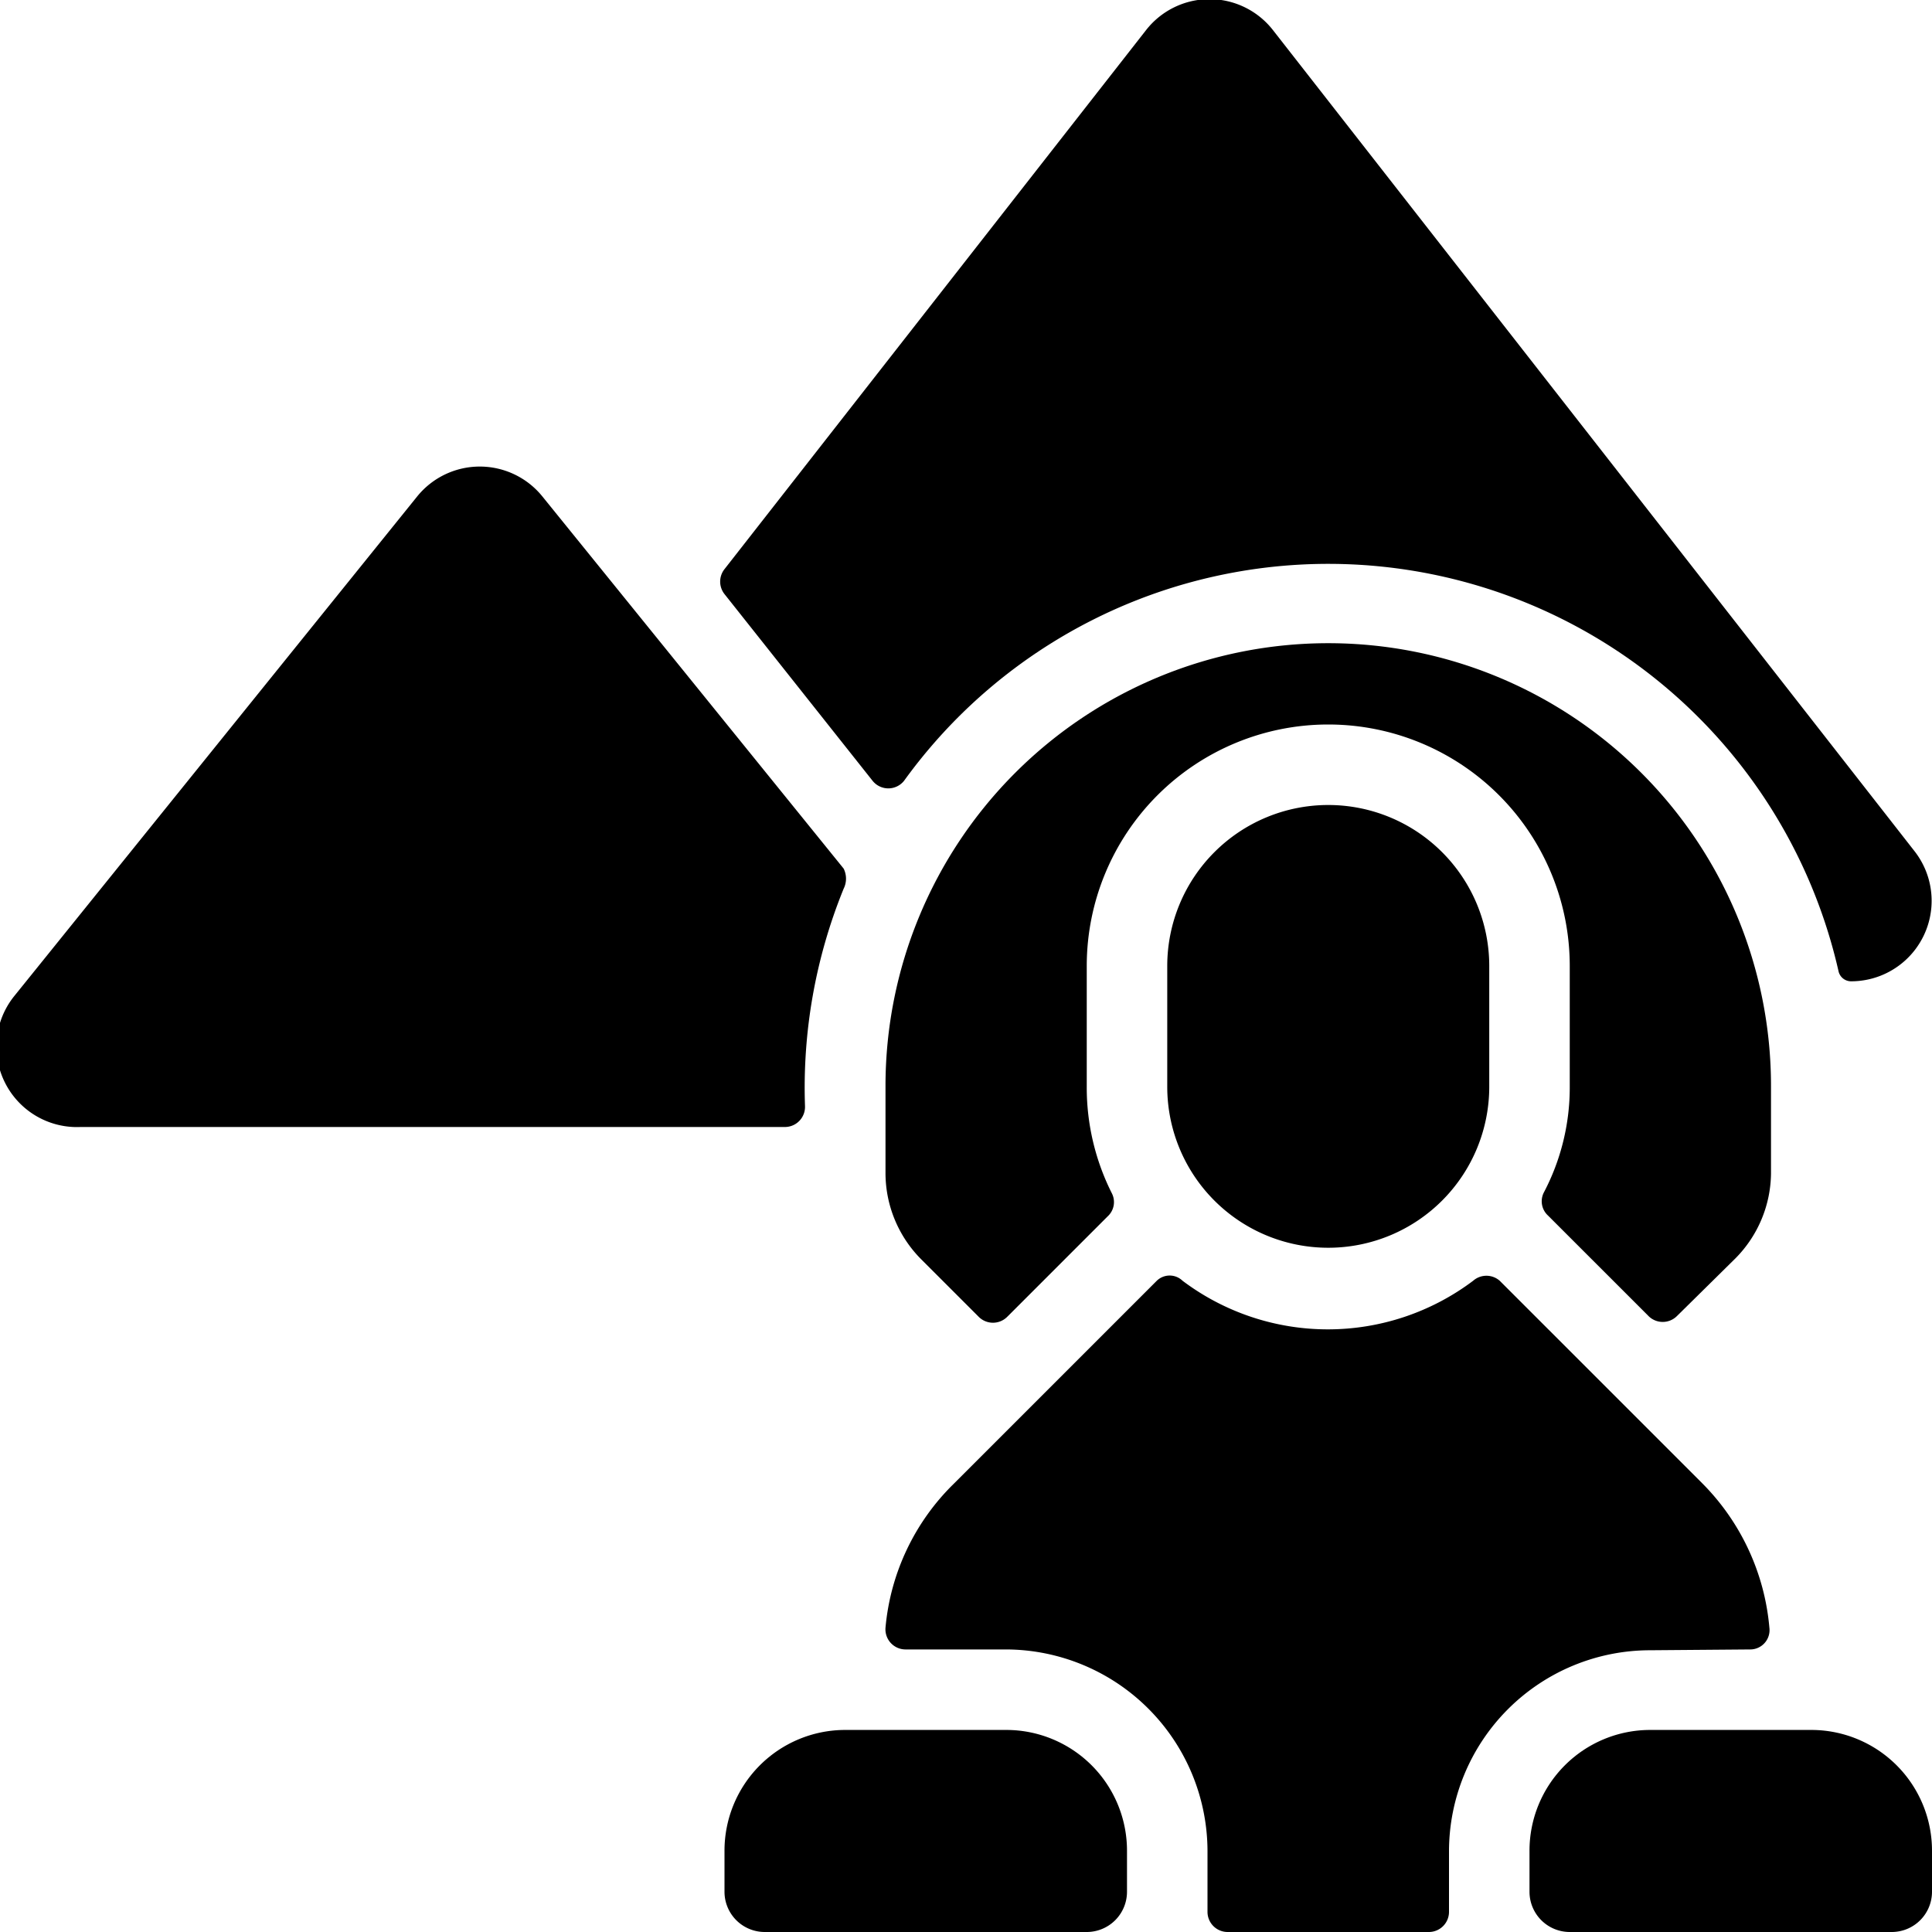 <svg xmlns="http://www.w3.org/2000/svg" viewBox="0 0 24 24"><g><path d="M19.18 14.81a0.24 0.24 0 0 0 0.05 0.29l1.25 1.25a0.25 0.25 0 0 0 0.35 0l0.73 -0.72a1.52 1.52 0 0 0 0.44 -1.05v-1.09a5.5 5.5 0 0 0 -11 0v1.09a1.52 1.52 0 0 0 0.44 1.06l0.72 0.72a0.25 0.25 0 0 0 0.35 0l1.25 -1.25a0.24 0.24 0 0 0 0.05 -0.29 2.92 2.92 0 0 1 -0.31 -1.32V12a3 3 0 0 1 6 0v1.5a2.8 2.8 0 0 1 -0.32 1.31Z" fill="#000000" stroke-width="1"></path><path d="M10.84 9.7a0.25 0.25 0 0 0 0.39 0 6.5 6.5 0 0 1 11.61 2.37 0.16 0.16 0 0 0 0.15 0.12 1 1 0 0 0 0.79 -1.62L15.81 0.37a1 1 0 0 0 -1.57 0L9 7.07a0.25 0.25 0 0 0 0 0.31Z" fill="#000000" stroke-width="1"></path><path d="M10 13.74a6.55 6.55 0 0 1 0.48 -2.7 0.28 0.28 0 0 0 0 -0.25L6.74 6.17a1 1 0 0 0 -1.56 0l-5 6.2A1 1 0 0 0 1 14h8.75a0.25 0.25 0 0 0 0.25 -0.26Z" fill="#000000" stroke-width="1"></path><path d="M14.5 12v1.5a2 2 0 1 0 4 0V12a2 2 0 0 0 -4 0Z" fill="#000000" stroke-width="1"></path><path d="M12.5 21.49h-2A1.5 1.5 0 0 0 9 23v0.5a0.5 0.5 0 0 0 0.5 0.5h4a0.5 0.5 0 0 0 0.5 -0.5V23a1.5 1.5 0 0 0 -1.5 -1.51Z" fill="#000000" stroke-width="1"></path><path d="M21.74 20.49a0.24 0.24 0 0 0 0.24 -0.27 2.9 2.9 0 0 0 -0.83 -1.79l-2.52 -2.52a0.25 0.25 0 0 0 -0.33 0 3 3 0 0 1 -3.61 0 0.23 0.23 0 0 0 -0.32 0l-2.52 2.52a2.86 2.86 0 0 0 -0.85 1.79 0.25 0.25 0 0 0 0.25 0.27h1.25A2.51 2.51 0 0 1 15 23v0.75a0.25 0.25 0 0 0 0.25 0.25h2.5a0.25 0.25 0 0 0 0.25 -0.25V23a2.5 2.5 0 0 1 2.5 -2.5Z" fill="#000000" stroke-width="1"></path><path d="M22.5 21.49h-2A1.5 1.5 0 0 0 19 23v0.5a0.5 0.5 0 0 0 0.5 0.5h4a0.5 0.5 0 0 0 0.5 -0.5V23a1.5 1.5 0 0 0 -1.5 -1.51Z" fill="#000000" stroke-width="1"></path></g></svg>